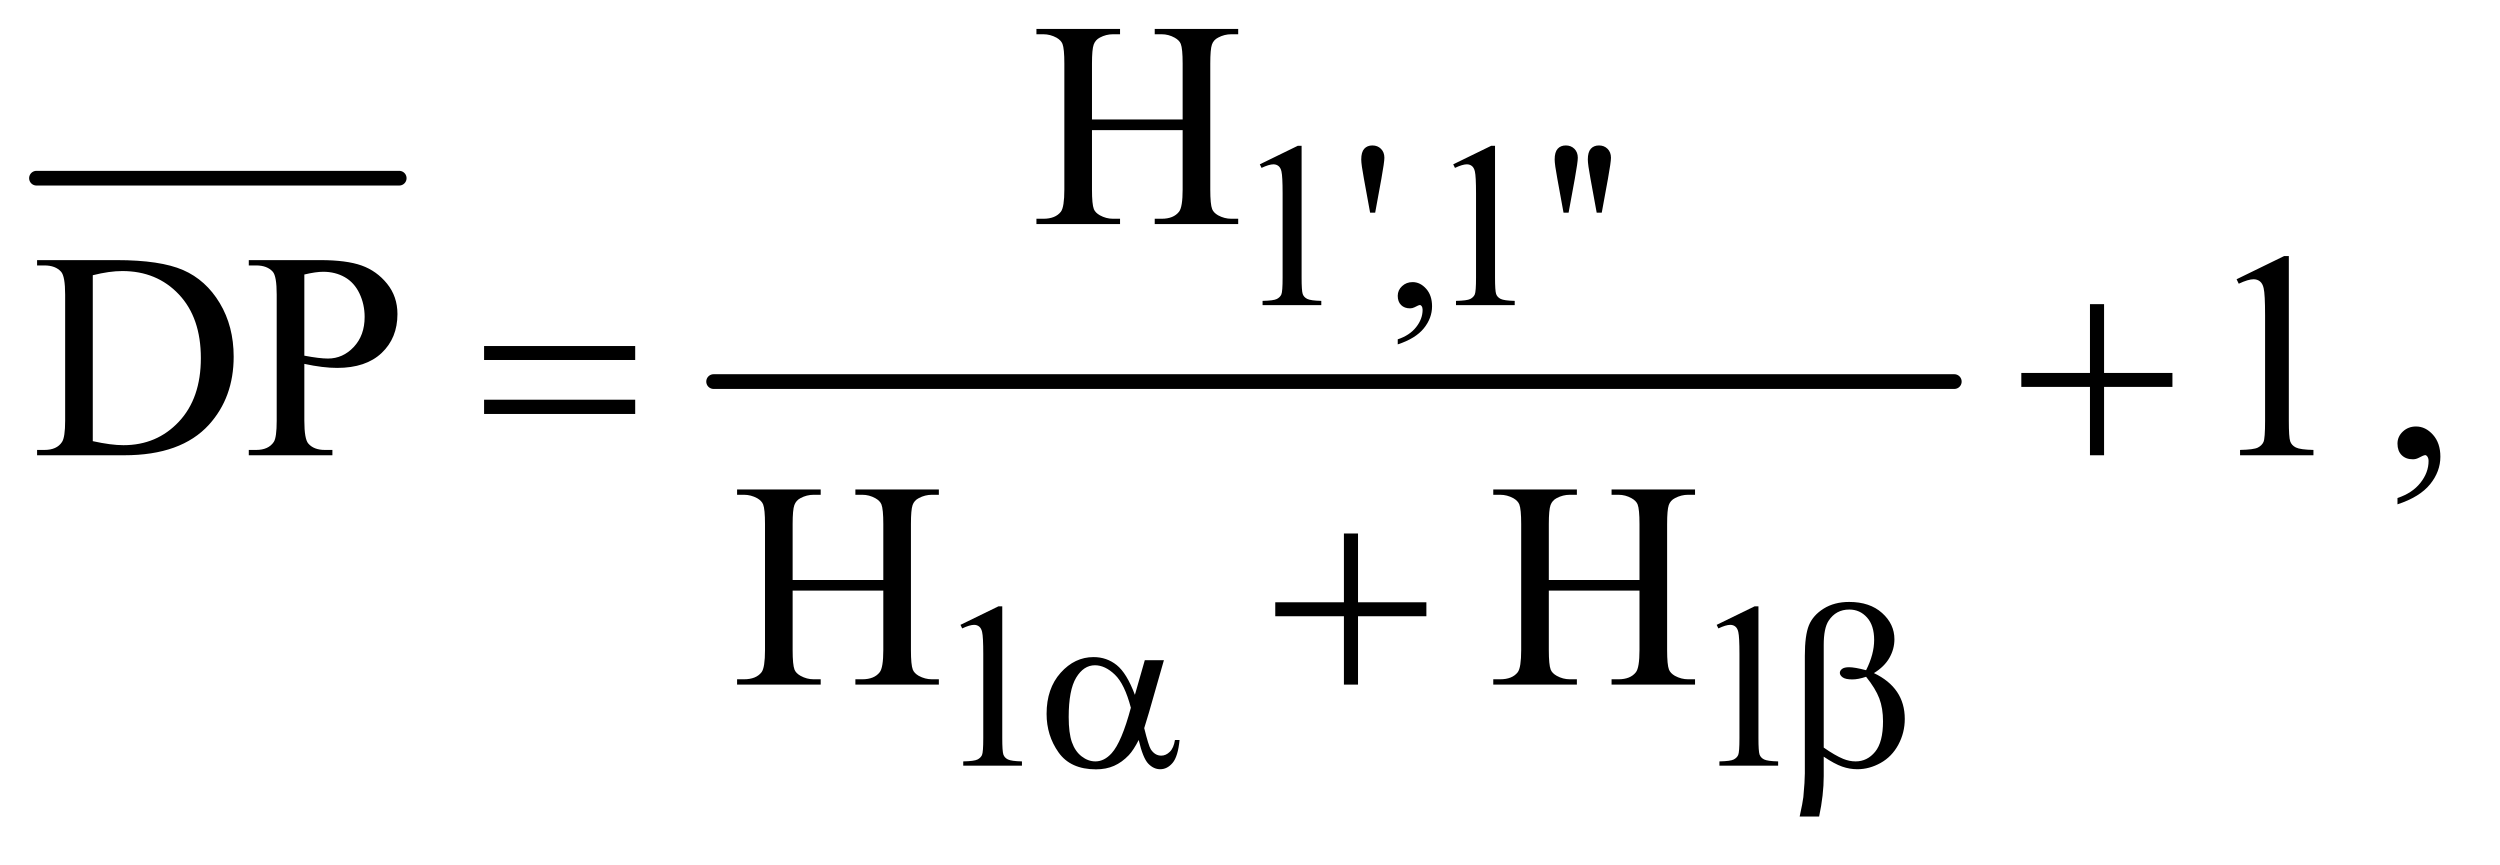 <?xml version="1.0" encoding="UTF-8"?>
<!DOCTYPE svg PUBLIC '-//W3C//DTD SVG 1.0//EN'
          'http://www.w3.org/TR/2001/REC-SVG-20010904/DTD/svg10.dtd'>
<svg stroke-dasharray="none" shape-rendering="auto" xmlns="http://www.w3.org/2000/svg" font-family="'Dialog'" text-rendering="auto" width="133" fill-opacity="1" color-interpolation="auto" color-rendering="auto" preserveAspectRatio="xMidYMid meet" font-size="12px" viewBox="0 0 133 46" fill="black" xmlns:xlink="http://www.w3.org/1999/xlink" stroke="black" image-rendering="auto" stroke-miterlimit="10" stroke-linecap="square" stroke-linejoin="miter" font-style="normal" stroke-width="1" height="46" stroke-dashoffset="0" font-weight="normal" stroke-opacity="1"
><!--Generated by the Batik Graphics2D SVG Generator--><defs id="genericDefs"
  /><g
  ><defs id="defs1"
    ><clipPath clipPathUnits="userSpaceOnUse" id="clipPath1"
      ><path d="M0.753 2.541 L84.688 2.541 L84.688 31.306 L0.753 31.306 L0.753 2.541 Z"
      /></clipPath
      ><clipPath clipPathUnits="userSpaceOnUse" id="clipPath2"
      ><path d="M24.051 81.176 L24.051 1000.199 L2705.699 1000.199 L2705.699 81.176 Z"
      /></clipPath
    ></defs
    ><g stroke-width="16" transform="scale(1.576,1.576) translate(-0.753,-2.541) matrix(0.031,0,0,0.031,0,0)" stroke-linejoin="round" stroke-linecap="round"
    ><line y2="276" fill="none" x1="64" clip-path="url(#clipPath2)" x2="459" y1="276"
    /></g
    ><g stroke-width="16" transform="matrix(0.049,0,0,0.049,-1.186,-4.004)" stroke-linejoin="round" stroke-linecap="round"
    ><line y2="496" fill="none" x1="799" clip-path="url(#clipPath2)" x2="2146" y1="496"
    /></g
    ><g transform="matrix(0.049,0,0,0.049,-1.186,-4.004)"
    ><path d="M1392 260.125 L1433.25 240 L1437.375 240 L1437.375 383.125 Q1437.375 397.375 1438.562 400.875 Q1439.75 404.375 1443.5 406.25 Q1447.25 408.125 1458.75 408.375 L1458.75 413 L1395 413 L1395 408.375 Q1407 408.125 1410.5 406.312 Q1414 404.5 1415.375 401.438 Q1416.75 398.375 1416.75 383.125 L1416.75 291.625 Q1416.75 273.125 1415.5 267.875 Q1414.625 263.875 1412.312 262 Q1410 260.125 1406.75 260.125 Q1402.125 260.125 1393.875 264 L1392 260.125 ZM1511.75 312.625 L1505 275.625 Q1502.125 260.25 1502.125 254.875 Q1502.125 246.875 1505.375 243.25 Q1508.625 239.625 1514.25 239.625 Q1519.875 239.625 1523.562 243.312 Q1527.25 247 1527.25 253 Q1527.25 257.625 1524 275.75 L1517.25 312.625 L1511.75 312.625 ZM1541.75 455.625 L1541.75 450.125 Q1554.625 445.875 1561.688 436.938 Q1568.75 428 1568.75 418 Q1568.75 415.625 1567.625 414 Q1566.75 412.875 1565.875 412.875 Q1564.5 412.875 1559.875 415.375 Q1557.625 416.5 1555.125 416.5 Q1549 416.5 1545.375 412.875 Q1541.75 409.25 1541.75 402.875 Q1541.75 396.75 1546.438 392.375 Q1551.125 388 1557.875 388 Q1566.125 388 1572.562 395.188 Q1579 402.375 1579 414.25 Q1579 427.125 1570.062 438.188 Q1561.125 449.25 1541.75 455.625 ZM1602 260.125 L1643.25 240 L1647.375 240 L1647.375 383.125 Q1647.375 397.375 1648.562 400.875 Q1649.75 404.375 1653.5 406.25 Q1657.25 408.125 1668.75 408.375 L1668.75 413 L1605 413 L1605 408.375 Q1617 408.125 1620.5 406.312 Q1624 404.5 1625.375 401.438 Q1626.75 398.375 1626.75 383.125 L1626.75 291.625 Q1626.75 273.125 1625.5 267.875 Q1624.625 263.875 1622.312 262 Q1620 260.125 1616.75 260.125 Q1612.125 260.125 1603.875 264 L1602 260.125 ZM1721.75 312.625 L1715 275.625 Q1712.125 260.25 1712.125 254.875 Q1712.125 246.875 1715.375 243.25 Q1718.625 239.625 1724.25 239.625 Q1729.875 239.625 1733.562 243.312 Q1737.25 247 1737.25 253 Q1737.25 257.625 1734 275.75 L1727.25 312.625 L1721.75 312.625 ZM1757.75 312.625 L1751 275.625 Q1748.125 260.25 1748.125 254.875 Q1748.125 246.875 1751.375 243.25 Q1754.625 239.625 1760.25 239.625 Q1765.875 239.625 1769.562 243.312 Q1773.25 247 1773.25 253 Q1773.25 257.625 1770 275.75 L1763.25 312.625 L1757.75 312.625 Z" stroke="none" clip-path="url(#clipPath2)"
    /></g
    ><g transform="matrix(0.049,0,0,0.049,-1.186,-4.004)"
    ><path d="M1067 760.125 L1108.25 740 L1112.375 740 L1112.375 883.125 Q1112.375 897.375 1113.562 900.875 Q1114.75 904.375 1118.5 906.25 Q1122.25 908.125 1133.75 908.375 L1133.75 913 L1070 913 L1070 908.375 Q1082 908.125 1085.5 906.312 Q1089 904.5 1090.375 901.438 Q1091.75 898.375 1091.75 883.125 L1091.75 791.625 Q1091.75 773.125 1090.5 767.875 Q1089.625 763.875 1087.312 762 Q1085 760.125 1081.75 760.125 Q1077.125 760.125 1068.875 764 L1067 760.125 ZM1888 760.125 L1929.25 740 L1933.375 740 L1933.375 883.125 Q1933.375 897.375 1934.562 900.875 Q1935.75 904.375 1939.5 906.25 Q1943.25 908.125 1954.75 908.375 L1954.75 913 L1891 913 L1891 908.375 Q1903 908.125 1906.5 906.312 Q1910 904.5 1911.375 901.438 Q1912.75 898.375 1912.75 883.125 L1912.75 791.625 Q1912.75 773.125 1911.5 767.875 Q1910.625 763.875 1908.312 762 Q1906 760.125 1902.75 760.125 Q1898.125 760.125 1889.875 764 L1888 760.125 Z" stroke="none" clip-path="url(#clipPath2)"
    /></g
    ><g transform="matrix(0.049,0,0,0.049,-1.186,-4.004)"
    ><path d="M1209.781 211.406 L1308.219 211.406 L1308.219 150.781 Q1308.219 134.531 1306.188 129.375 Q1304.625 125.469 1299.625 122.656 Q1292.906 118.906 1285.406 118.906 L1277.906 118.906 L1277.906 113.125 L1368.531 113.125 L1368.531 118.906 L1361.031 118.906 Q1353.531 118.906 1346.812 122.5 Q1341.812 125 1340.016 130.078 Q1338.219 135.156 1338.219 150.781 L1338.219 287.5 Q1338.219 303.594 1340.25 308.75 Q1341.812 312.656 1346.656 315.469 Q1353.531 319.219 1361.031 319.219 L1368.531 319.219 L1368.531 325 L1277.906 325 L1277.906 319.219 L1285.406 319.219 Q1298.375 319.219 1304.312 311.562 Q1308.219 306.562 1308.219 287.5 L1308.219 222.969 L1209.781 222.969 L1209.781 287.5 Q1209.781 303.594 1211.812 308.75 Q1213.375 312.656 1218.375 315.469 Q1225.094 319.219 1232.594 319.219 L1240.25 319.219 L1240.25 325 L1149.469 325 L1149.469 319.219 L1156.969 319.219 Q1170.094 319.219 1176.031 311.562 Q1179.781 306.562 1179.781 287.5 L1179.781 150.781 Q1179.781 134.531 1177.75 129.375 Q1176.188 125.469 1171.344 122.656 Q1164.469 118.906 1156.969 118.906 L1149.469 118.906 L1149.469 113.125 L1240.25 113.125 L1240.25 118.906 L1232.594 118.906 Q1225.094 118.906 1218.375 122.5 Q1213.531 125 1211.656 130.078 Q1209.781 135.156 1209.781 150.781 L1209.781 211.406 Z" stroke="none" clip-path="url(#clipPath2)"
    /></g
    ><g transform="matrix(0.049,0,0,0.049,-1.186,-4.004)"
    ><path d="M64.469 576 L64.469 570.219 L72.438 570.219 Q85.875 570.219 91.5 561.625 Q94.938 556.469 94.938 538.5 L94.938 401.625 Q94.938 381.781 90.562 376.781 Q84.469 369.906 72.438 369.906 L64.469 369.906 L64.469 364.125 L150.719 364.125 Q198.219 364.125 222.984 374.906 Q247.75 385.688 262.828 410.844 Q277.906 436 277.906 468.969 Q277.906 513.188 251.031 542.875 Q220.875 576 159.156 576 L64.469 576 ZM124.938 560.688 Q144.781 565.062 158.219 565.062 Q194.469 565.062 218.375 539.594 Q242.281 514.125 242.281 470.531 Q242.281 426.625 218.375 401.312 Q194.469 376 156.969 376 Q142.906 376 124.938 380.531 L124.938 560.688 ZM354.625 476.781 L354.625 538.5 Q354.625 558.5 359 563.344 Q364.938 570.219 376.969 570.219 L385.094 570.219 L385.094 576 L294.312 576 L294.312 570.219 L302.281 570.219 Q315.719 570.219 321.5 561.469 Q324.625 556.625 324.625 538.5 L324.625 401.625 Q324.625 381.625 320.406 376.781 Q314.312 369.906 302.281 369.906 L294.312 369.906 L294.312 364.125 L371.969 364.125 Q400.406 364.125 416.812 369.984 Q433.219 375.844 444.469 389.75 Q455.719 403.656 455.719 422.719 Q455.719 448.656 438.609 464.906 Q421.5 481.156 390.25 481.156 Q382.594 481.156 373.688 480.062 Q364.781 478.969 354.625 476.781 ZM354.625 467.875 Q362.906 469.438 369.312 470.219 Q375.719 471 380.25 471 Q396.5 471 408.297 458.422 Q420.094 445.844 420.094 425.844 Q420.094 412.094 414.469 400.297 Q408.844 388.5 398.531 382.641 Q388.219 376.781 375.094 376.781 Q367.125 376.781 354.625 379.75 L354.625 467.875 ZM2452.5 384.906 L2504.062 359.75 L2509.219 359.75 L2509.219 538.656 Q2509.219 556.469 2510.703 560.844 Q2512.188 565.219 2516.875 567.562 Q2521.562 569.906 2535.938 570.219 L2535.938 576 L2456.25 576 L2456.25 570.219 Q2471.25 569.906 2475.625 567.641 Q2480 565.375 2481.719 561.547 Q2483.438 557.719 2483.438 538.656 L2483.438 424.281 Q2483.438 401.156 2481.875 394.594 Q2480.781 389.594 2477.891 387.25 Q2475 384.906 2470.938 384.906 Q2465.156 384.906 2454.844 389.75 L2452.5 384.906 ZM2627.188 629.281 L2627.188 622.406 Q2643.281 617.094 2652.109 605.922 Q2660.938 594.75 2660.938 582.25 Q2660.938 579.281 2659.531 577.25 Q2658.438 575.844 2657.344 575.844 Q2655.625 575.844 2649.844 578.969 Q2647.031 580.375 2643.906 580.375 Q2636.25 580.375 2631.719 575.844 Q2627.188 571.312 2627.188 563.344 Q2627.188 555.688 2633.047 550.219 Q2638.906 544.75 2647.344 544.75 Q2657.656 544.75 2665.703 553.734 Q2673.75 562.719 2673.75 577.562 Q2673.75 593.656 2662.578 607.484 Q2651.406 621.312 2627.188 629.281 Z" stroke="none" clip-path="url(#clipPath2)"
    /></g
    ><g transform="matrix(0.049,0,0,0.049,-1.186,-4.004)"
    ><path d="M884.781 711.406 L983.219 711.406 L983.219 650.781 Q983.219 634.531 981.188 629.375 Q979.625 625.469 974.625 622.656 Q967.906 618.906 960.406 618.906 L952.906 618.906 L952.906 613.125 L1043.531 613.125 L1043.531 618.906 L1036.031 618.906 Q1028.531 618.906 1021.812 622.5 Q1016.812 625 1015.016 630.078 Q1013.219 635.156 1013.219 650.781 L1013.219 787.5 Q1013.219 803.594 1015.25 808.75 Q1016.812 812.656 1021.656 815.469 Q1028.531 819.219 1036.031 819.219 L1043.531 819.219 L1043.531 825 L952.906 825 L952.906 819.219 L960.406 819.219 Q973.375 819.219 979.312 811.562 Q983.219 806.562 983.219 787.5 L983.219 722.969 L884.781 722.969 L884.781 787.5 Q884.781 803.594 886.812 808.75 Q888.375 812.656 893.375 815.469 Q900.094 819.219 907.594 819.219 L915.25 819.219 L915.25 825 L824.469 825 L824.469 819.219 L831.969 819.219 Q845.094 819.219 851.031 811.562 Q854.781 806.562 854.781 787.5 L854.781 650.781 Q854.781 634.531 852.75 629.375 Q851.188 625.469 846.344 622.656 Q839.469 618.906 831.969 618.906 L824.469 618.906 L824.469 613.125 L915.25 613.125 L915.25 618.906 L907.594 618.906 Q900.094 618.906 893.375 622.5 Q888.531 625 886.656 630.078 Q884.781 635.156 884.781 650.781 L884.781 711.406 ZM1705.781 711.406 L1804.219 711.406 L1804.219 650.781 Q1804.219 634.531 1802.188 629.375 Q1800.625 625.469 1795.625 622.656 Q1788.906 618.906 1781.406 618.906 L1773.906 618.906 L1773.906 613.125 L1864.531 613.125 L1864.531 618.906 L1857.031 618.906 Q1849.531 618.906 1842.812 622.5 Q1837.812 625 1836.016 630.078 Q1834.219 635.156 1834.219 650.781 L1834.219 787.5 Q1834.219 803.594 1836.25 808.75 Q1837.812 812.656 1842.656 815.469 Q1849.531 819.219 1857.031 819.219 L1864.531 819.219 L1864.531 825 L1773.906 825 L1773.906 819.219 L1781.406 819.219 Q1794.375 819.219 1800.312 811.562 Q1804.219 806.562 1804.219 787.5 L1804.219 722.969 L1705.781 722.969 L1705.781 787.5 Q1705.781 803.594 1707.812 808.75 Q1709.375 812.656 1714.375 815.469 Q1721.094 819.219 1728.594 819.219 L1736.25 819.219 L1736.25 825 L1645.469 825 L1645.469 819.219 L1652.969 819.219 Q1666.094 819.219 1672.031 811.562 Q1675.781 806.562 1675.781 787.5 L1675.781 650.781 Q1675.781 634.531 1673.75 629.375 Q1672.188 625.469 1667.344 622.656 Q1660.469 618.906 1652.969 618.906 L1645.469 618.906 L1645.469 613.125 L1736.25 613.125 L1736.25 618.906 L1728.594 618.906 Q1721.094 618.906 1714.375 622.5 Q1709.531 625 1707.656 630.078 Q1705.781 635.156 1705.781 650.781 L1705.781 711.406 Z" stroke="none" clip-path="url(#clipPath2)"
    /></g
    ><g transform="matrix(0.049,0,0,0.049,-1.186,-4.004)"
    ><path d="M1267.125 798.5 L1287.875 798.5 L1271.625 855.375 Q1270 860.75 1266.5 872.25 Q1271.25 891.5 1273.625 895.25 Q1278.125 902.125 1285 902.125 Q1290 902.125 1294.25 898 Q1298.5 893.875 1299.875 885.125 L1304.875 885.125 Q1303.125 903.125 1297.312 910 Q1291.5 916.875 1283.875 916.875 Q1276.75 916.875 1270.938 910.875 Q1265.125 904.875 1260.5 885.125 Q1255 896 1249.75 901.625 Q1242.375 909.375 1233.75 913.188 Q1225.125 917 1214.125 917 Q1186.5 917 1173.5 898.625 Q1160.5 880.25 1160.5 856.75 Q1160.5 829.25 1175.75 812.188 Q1191 795.125 1211.5 795.125 Q1225.75 795.125 1236.625 803.812 Q1247.5 812.5 1256.375 836.125 L1267.125 798.5 ZM1252 850.125 Q1245.25 824.375 1234.625 814.188 Q1224 804 1213 804 Q1200.75 804 1192.625 817.438 Q1184.5 830.875 1184.5 860.25 Q1184.5 877.625 1188 887.562 Q1191.5 897.5 1198.562 902.938 Q1205.625 908.375 1213.5 908.375 Q1223.125 908.375 1231.125 899.5 Q1242 887.5 1252 850.125 ZM2004.25 903.25 L2004.25 924.375 Q2004.25 944.625 1999.25 968.25 L1978.125 968.25 Q1981.5 952.75 1982.125 947.125 Q1983.75 929.625 1983.75 921.5 L1983.75 793.75 Q1983.75 771.375 1988.188 760.562 Q1992.625 749.75 2004.188 742.5 Q2015.75 735.25 2031.875 735.25 Q2054.25 735.25 2067.625 747.25 Q2081 759.25 2081 775.75 Q2081 786.375 2075.562 795.938 Q2070.125 805.5 2058.75 812.5 Q2092.25 828.5 2092.25 862.25 Q2092.25 877.25 2085.25 890.25 Q2078.25 903.25 2066 910.062 Q2053.75 916.875 2040.75 916.875 Q2032.375 916.875 2024.188 914 Q2016 911.125 2004.25 903.25 ZM2004.25 893.375 Q2016.375 901.875 2025.375 905.625 Q2032.125 908.375 2038.875 908.375 Q2051.5 908.375 2060.062 897.938 Q2068.625 887.5 2068.625 864.875 Q2068.625 850.625 2064.562 839.938 Q2060.5 829.25 2050.25 816.5 Q2041.625 819.375 2035.375 819.375 Q2027.875 819.375 2024.812 817.125 Q2021.75 814.875 2021.75 812.25 Q2021.75 809.875 2024.125 808 Q2026.5 806.125 2031.75 806.125 Q2037.875 806.125 2050.25 809.375 Q2059 792 2059 776.5 Q2059 760.75 2051.25 752.125 Q2043.5 743.5 2032 743.5 Q2017.5 743.5 2009.5 755.75 Q2004.25 763.875 2004.25 781.875 L2004.25 893.375 Z" stroke="none" clip-path="url(#clipPath2)"
    /></g
    ><g transform="matrix(0.049,0,0,0.049,-1.186,-4.004)"
    ><path d="M549.781 457.406 L713.844 457.406 L713.844 472.562 L549.781 472.562 L549.781 457.406 ZM549.781 515.688 L713.844 515.688 L713.844 531.156 L549.781 531.156 L549.781 515.688 ZM2293.312 411.938 L2308.625 411.938 L2308.625 486.625 L2382.844 486.625 L2382.844 501.781 L2308.625 501.781 L2308.625 576 L2293.312 576 L2293.312 501.781 L2218.781 501.781 L2218.781 486.625 L2293.312 486.625 L2293.312 411.938 Z" stroke="none" clip-path="url(#clipPath2)"
    /></g
    ><g transform="matrix(0.049,0,0,0.049,-1.186,-4.004)"
    ><path d="M1483.312 660.938 L1498.625 660.938 L1498.625 735.625 L1572.844 735.625 L1572.844 750.781 L1498.625 750.781 L1498.625 825 L1483.312 825 L1483.312 750.781 L1408.781 750.781 L1408.781 735.625 L1483.312 735.625 L1483.312 660.938 Z" stroke="none" clip-path="url(#clipPath2)"
    /></g
  ></g
></svg
>
